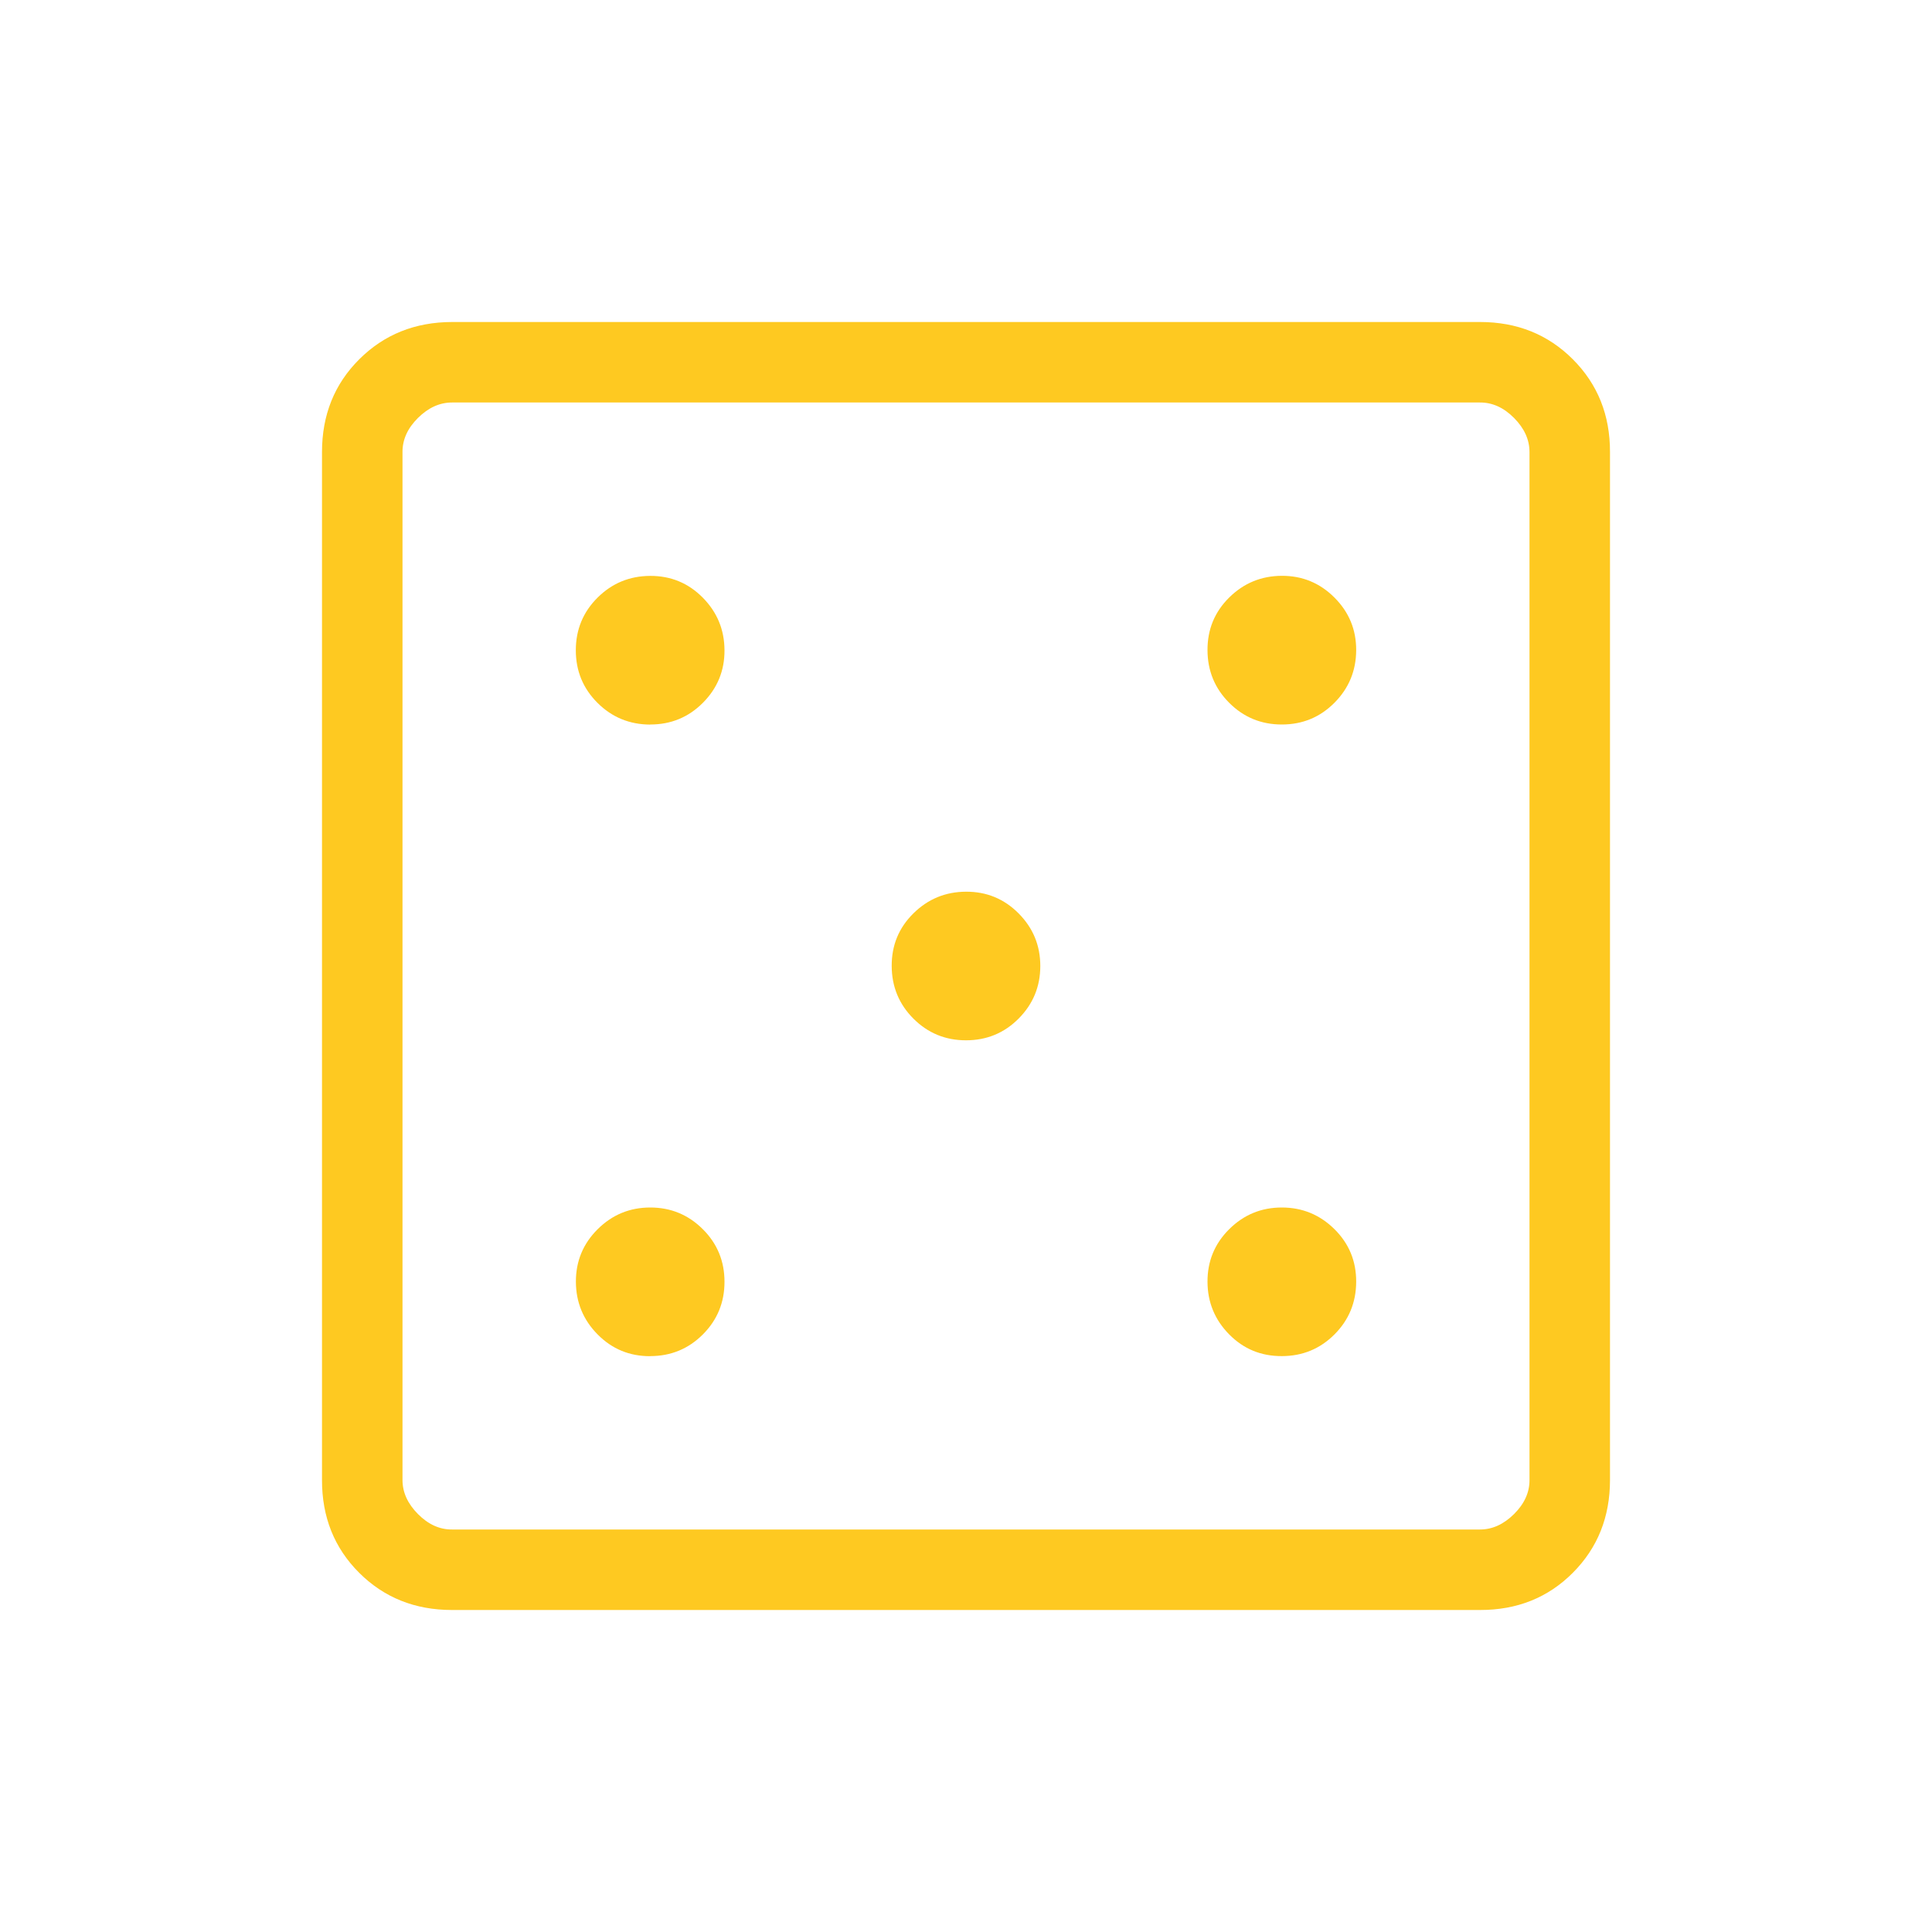 <svg width="24" height="24" viewBox="0 0 24 24" fill="none" xmlns="http://www.w3.org/2000/svg">
<path d="M8.077 16.846C8.334 16.846 8.552 16.756 8.731 16.577C8.91 16.398 9 16.18 9 15.923C9 15.666 8.91 15.448 8.73 15.269C8.55 15.09 8.333 15 8.078 15C7.823 15 7.605 15.09 7.424 15.27C7.243 15.45 7.153 15.668 7.154 15.923C7.155 16.178 7.245 16.396 7.424 16.577C7.603 16.758 7.821 16.848 8.078 16.847M8.078 9C8.335 9 8.553 8.91 8.732 8.73C8.911 8.55 9.001 8.333 9 8.078C8.999 7.823 8.909 7.605 8.73 7.424C8.551 7.243 8.333 7.153 8.077 7.154C7.821 7.155 7.603 7.245 7.423 7.424C7.243 7.603 7.153 7.821 7.153 8.078C7.153 8.335 7.243 8.553 7.423 8.732C7.603 8.911 7.821 9 8.077 9.001M12 12.923C12.257 12.923 12.475 12.833 12.654 12.653C12.833 12.473 12.923 12.255 12.923 12C12.923 11.745 12.833 11.527 12.653 11.346C12.473 11.165 12.255 11.076 12 11.077C11.745 11.078 11.527 11.168 11.346 11.347C11.165 11.526 11.076 11.743 11.077 12C11.078 12.257 11.168 12.475 11.347 12.654C11.526 12.833 11.743 12.923 12 12.923ZM15.923 16.846C16.18 16.846 16.398 16.756 16.577 16.577C16.756 16.398 16.846 16.18 16.847 15.923C16.848 15.666 16.758 15.448 16.577 15.269C16.396 15.09 16.178 15 15.923 15C15.668 15 15.45 15.09 15.269 15.27C15.088 15.45 14.999 15.668 15 15.923C15.001 16.178 15.091 16.396 15.27 16.577C15.449 16.758 15.666 16.847 15.923 16.846ZM15.923 9C16.18 9 16.398 8.91 16.577 8.73C16.756 8.55 16.846 8.332 16.847 8.077C16.848 7.822 16.758 7.604 16.577 7.423C16.396 7.242 16.178 7.152 15.923 7.153C15.668 7.154 15.45 7.244 15.269 7.423C15.088 7.602 14.999 7.82 15 8.077C15.001 8.334 15.091 8.552 15.27 8.731C15.449 8.91 15.666 9 15.923 9ZM5.615 20C5.155 20 4.771 19.846 4.462 19.538C4.153 19.23 3.999 18.845 4 18.384V5.616C4 5.155 4.154 4.771 4.463 4.463C4.772 4.155 5.156 4.001 5.616 4H18.385C18.845 4 19.229 4.154 19.538 4.463C19.847 4.772 20.001 5.156 20 5.616V18.385C20 18.845 19.846 19.229 19.538 19.538C19.23 19.847 18.845 20.001 18.384 20H5.615ZM5.615 19H18.385C18.538 19 18.679 18.936 18.808 18.808C18.937 18.68 19.001 18.539 19 18.384V5.616C19 5.462 18.936 5.321 18.808 5.192C18.68 5.063 18.539 4.999 18.384 5H5.616C5.462 5 5.321 5.064 5.192 5.192C5.063 5.32 4.999 5.461 5 5.616V18.385C5 18.538 5.064 18.679 5.192 18.808C5.32 18.937 5.461 19.001 5.615 19Z" fill="#FEC921"/>
</svg>
